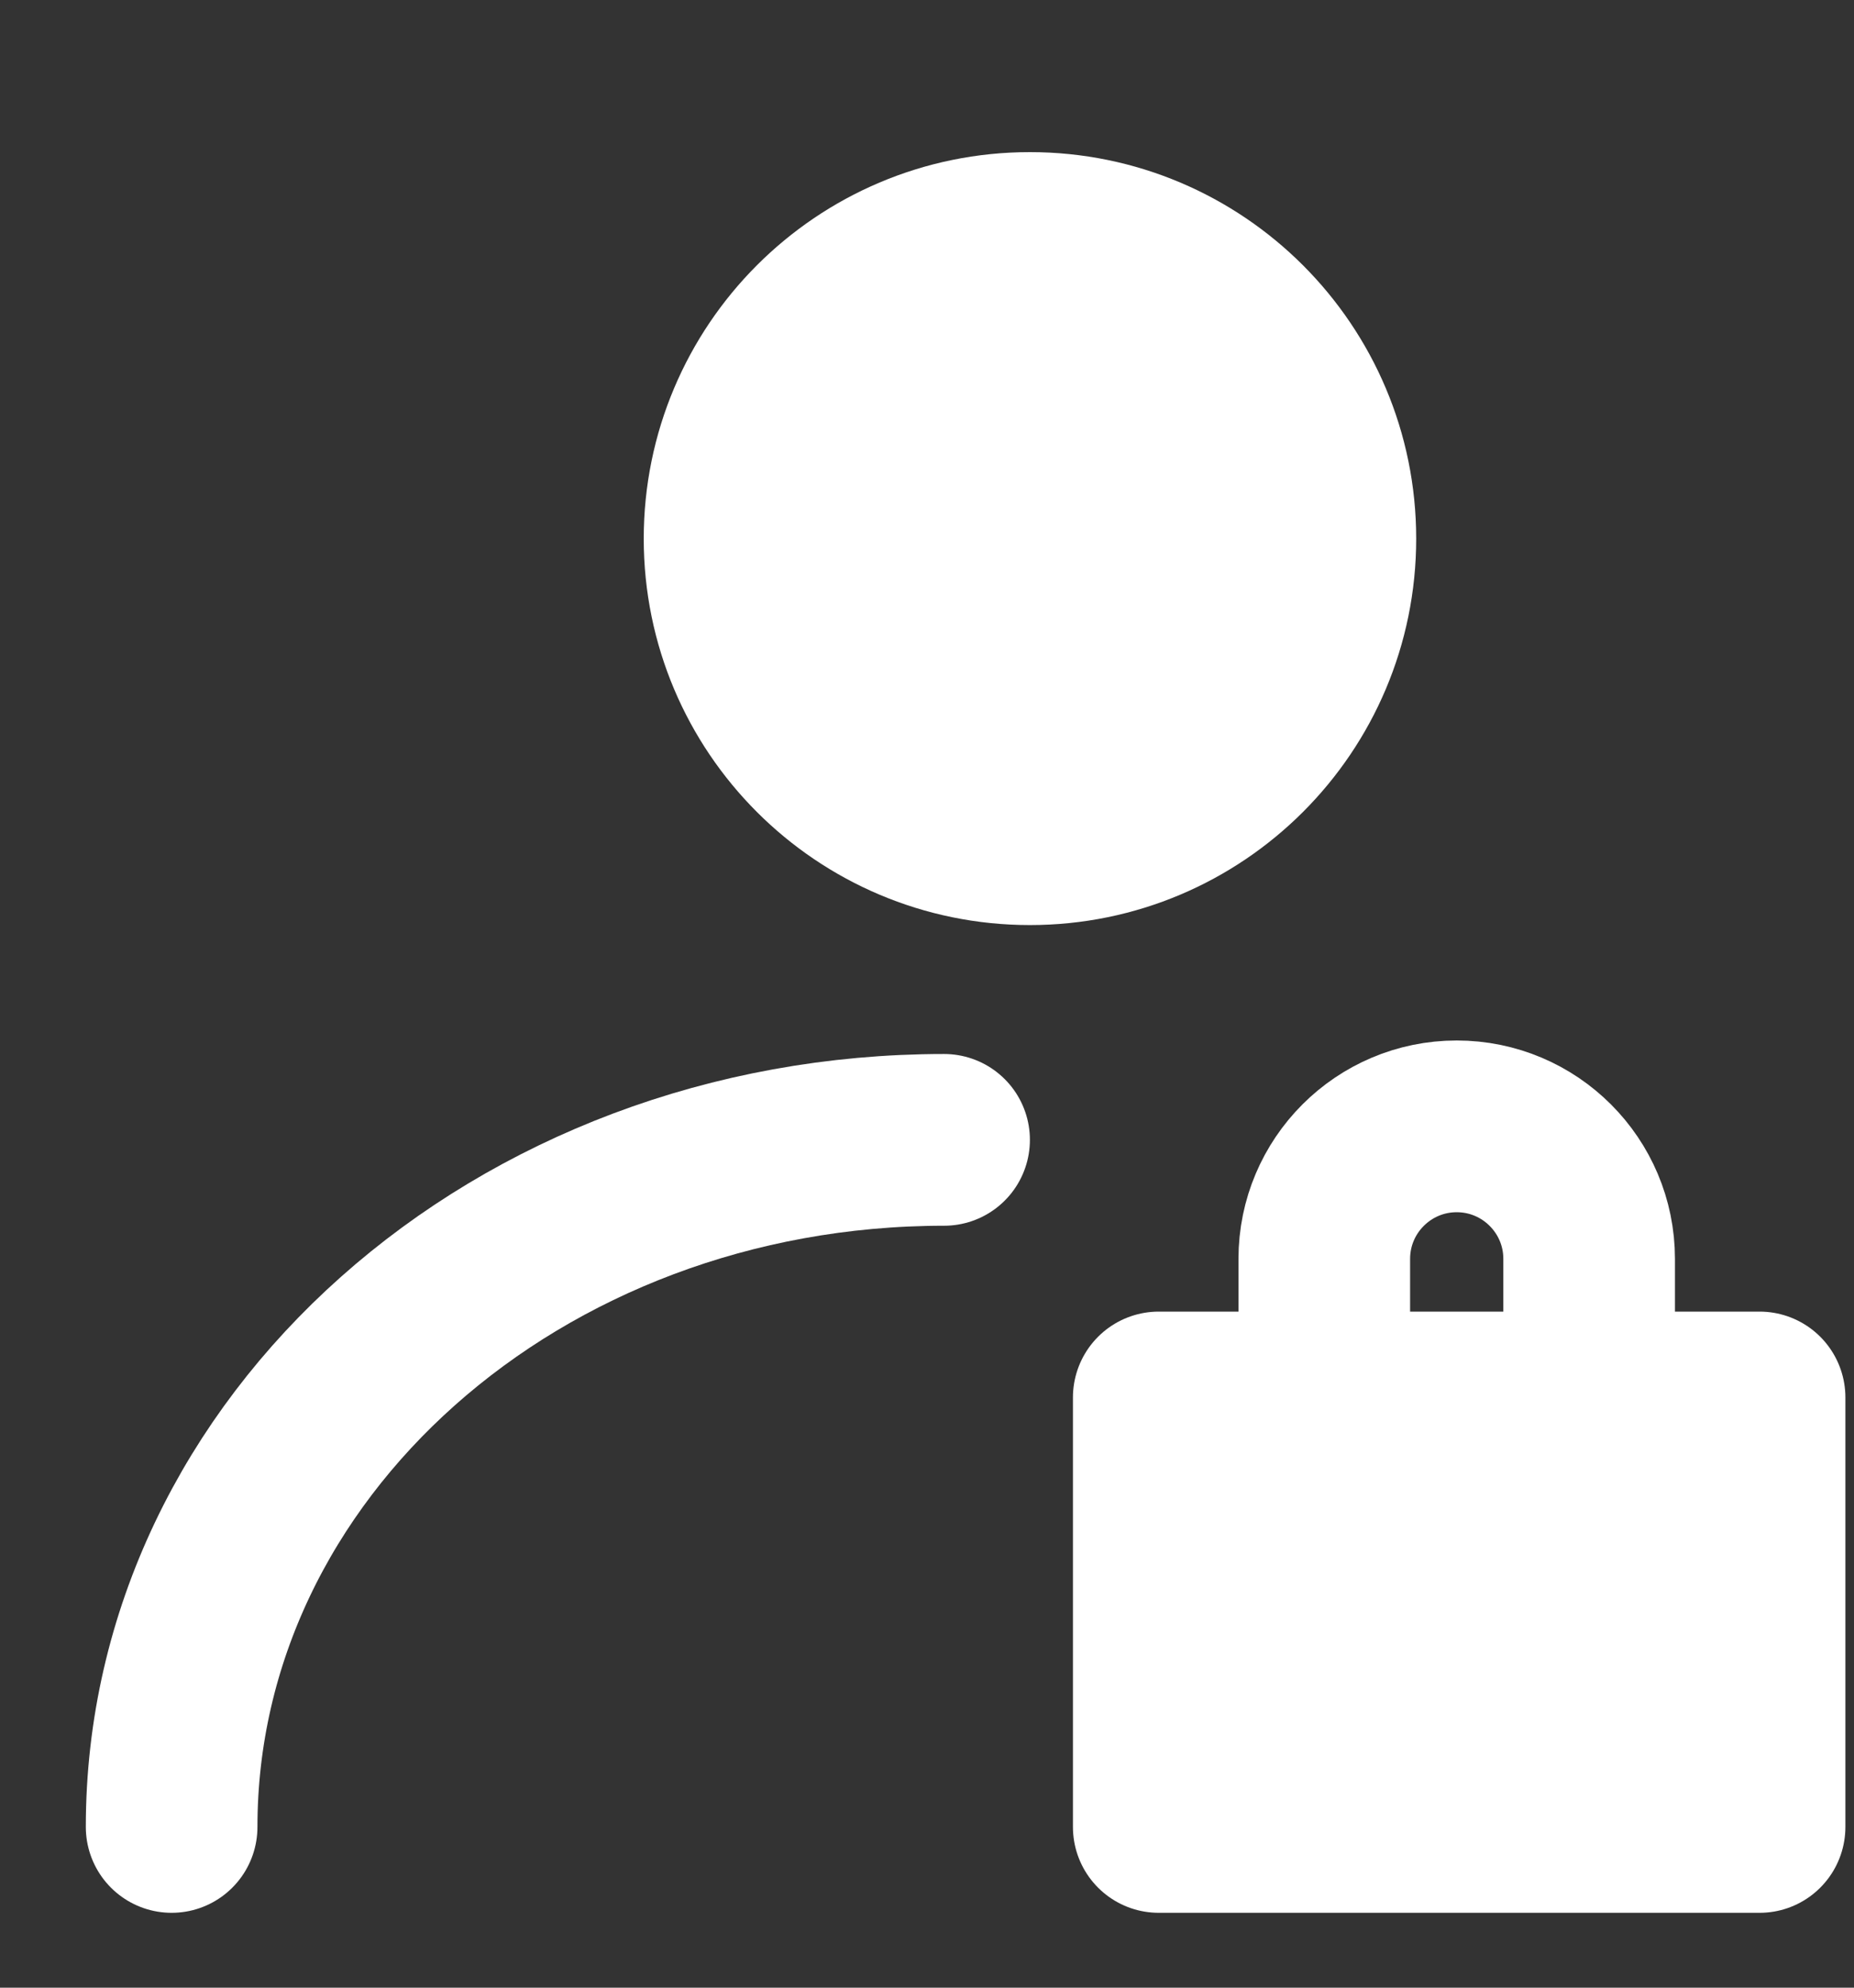 <svg width="14" height="15" viewBox="0 0 14 15" fill="none" xmlns="http://www.w3.org/2000/svg">
<rect x="0" y="0" width="14" height="15" fill="#333333" stroke="none"/>
<g clip-path="url(#clip0_12847_12323)">
<path d="M7.777 6.333C9.03 6.333 10.046 5.318 10.046 4.065C10.046 2.812 9.03 1.796 7.777 1.796C6.524 1.796 5.509 2.812 5.509 4.065C5.509 5.318 6.524 6.333 7.777 6.333Z" fill="white" stroke="white" stroke-width="1.296" stroke-linecap="round" stroke-linejoin="round"/>
<path d="M1.296 13.787C1.296 10.923 3.908 8.602 7.129 8.602" stroke="white" stroke-width="1.296" stroke-linecap="round" stroke-linejoin="round"/>
<path d="M13.287 10.546H8.75V13.787H13.287V10.546Z" fill="white" stroke="white" stroke-width="1.296" stroke-linecap="round" stroke-linejoin="round"/>
<path d="M12 10.5V9.5C12 8.948 11.552 8.5 11 8.5C10.448 8.5 10 8.948 10 9.5V10.5" stroke="white" stroke-width="1.296" stroke-linecap="round" stroke-linejoin="round"/>
</g>
<defs>
<clipPath id="clip0_12847_12323">
<rect width="14" height="14" fill="white" transform="translate(0 0.5)"/>
</clipPath>
</defs>
</svg>
